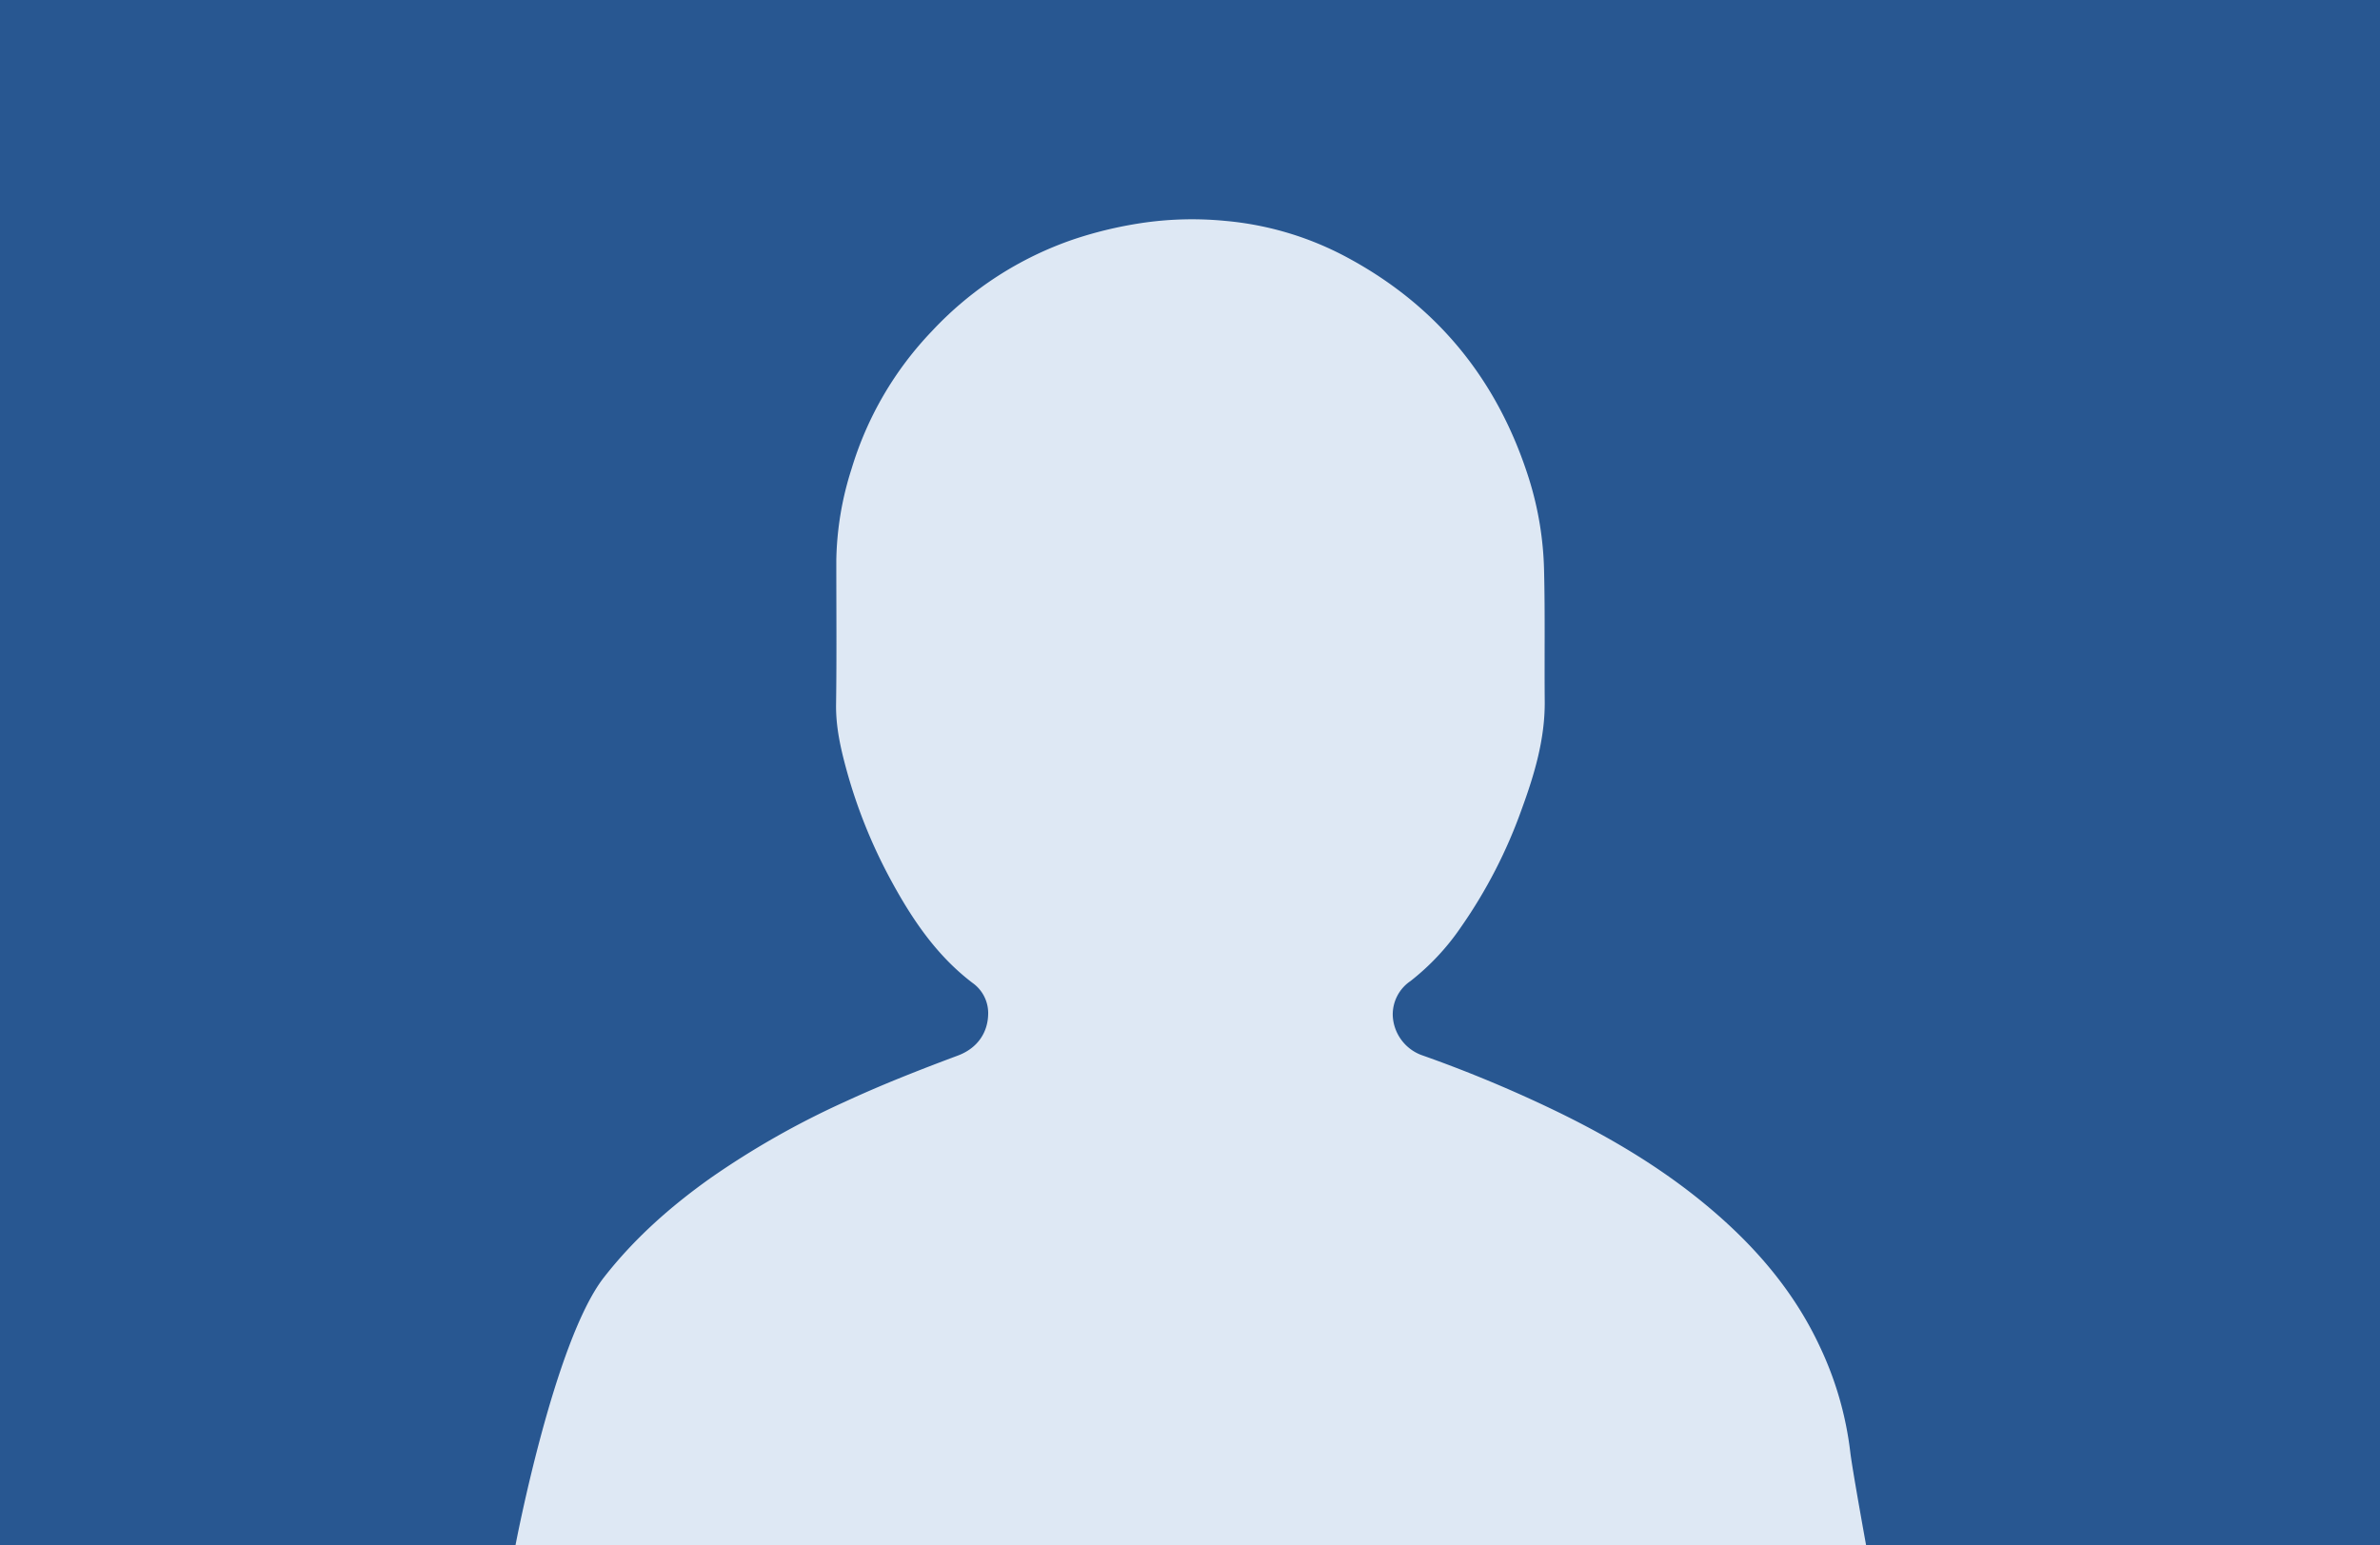 <svg xmlns="http://www.w3.org/2000/svg" width="653" height="424" viewBox="0 0 653 424"><g transform="translate(2165 -4979)"><rect width="653" height="424" transform="translate(-2165 4979)" fill="#285791"></rect><g transform="translate(-2020.366 5039.174)"><path d="M-3.2,363.826S7.4,307.84,21.076,290.311c8.3-10.635,18.251-19.439,29.2-27.218A230.89,230.89,0,0,1,87.221,242.12c10.126-4.693,20.5-8.755,30.941-12.655,5.488-2.05,8.378-6.465,8.332-11.792a10.166,10.166,0,0,0-4.277-8.138c-9.719-7.378-16.388-17.17-22.134-27.7a142.554,142.554,0,0,1-12.4-30.542c-1.632-5.937-3.015-11.924-2.925-18.215.189-13.227.058-26.459.066-39.689A86.325,86.325,0,0,1,89,68.5a93.616,93.616,0,0,1,22.071-37.831,95.227,95.227,0,0,1,38.98-25.21A110.313,110.313,0,0,1,169.87.838,93.97,93.97,0,0,1,191.493.432a86.66,86.66,0,0,1,33.736,10.163c24.8,13.4,41.147,33.784,49.621,60.531a90.669,90.669,0,0,1,4.165,25.324c.29,11.92.072,23.837.179,35.753.095,10.363-2.824,20.129-6.334,29.7a136.013,136.013,0,0,1-16.586,32.218,65.8,65.8,0,0,1-13.9,14.888,11.069,11.069,0,0,0-4.876,9.518,12.13,12.13,0,0,0,7.758,10.748,360.606,360.606,0,0,1,38.44,16.1c13.748,6.767,26.89,14.573,38.786,24.291,13.539,11.061,24.936,23.933,32.341,39.965a92.913,92.913,0,0,1,8.2,28.609c.51,4.477,4.341,25.563,4.341,25.563" transform="translate(0 0)" fill="#dee8f4"></path></g></g></svg>